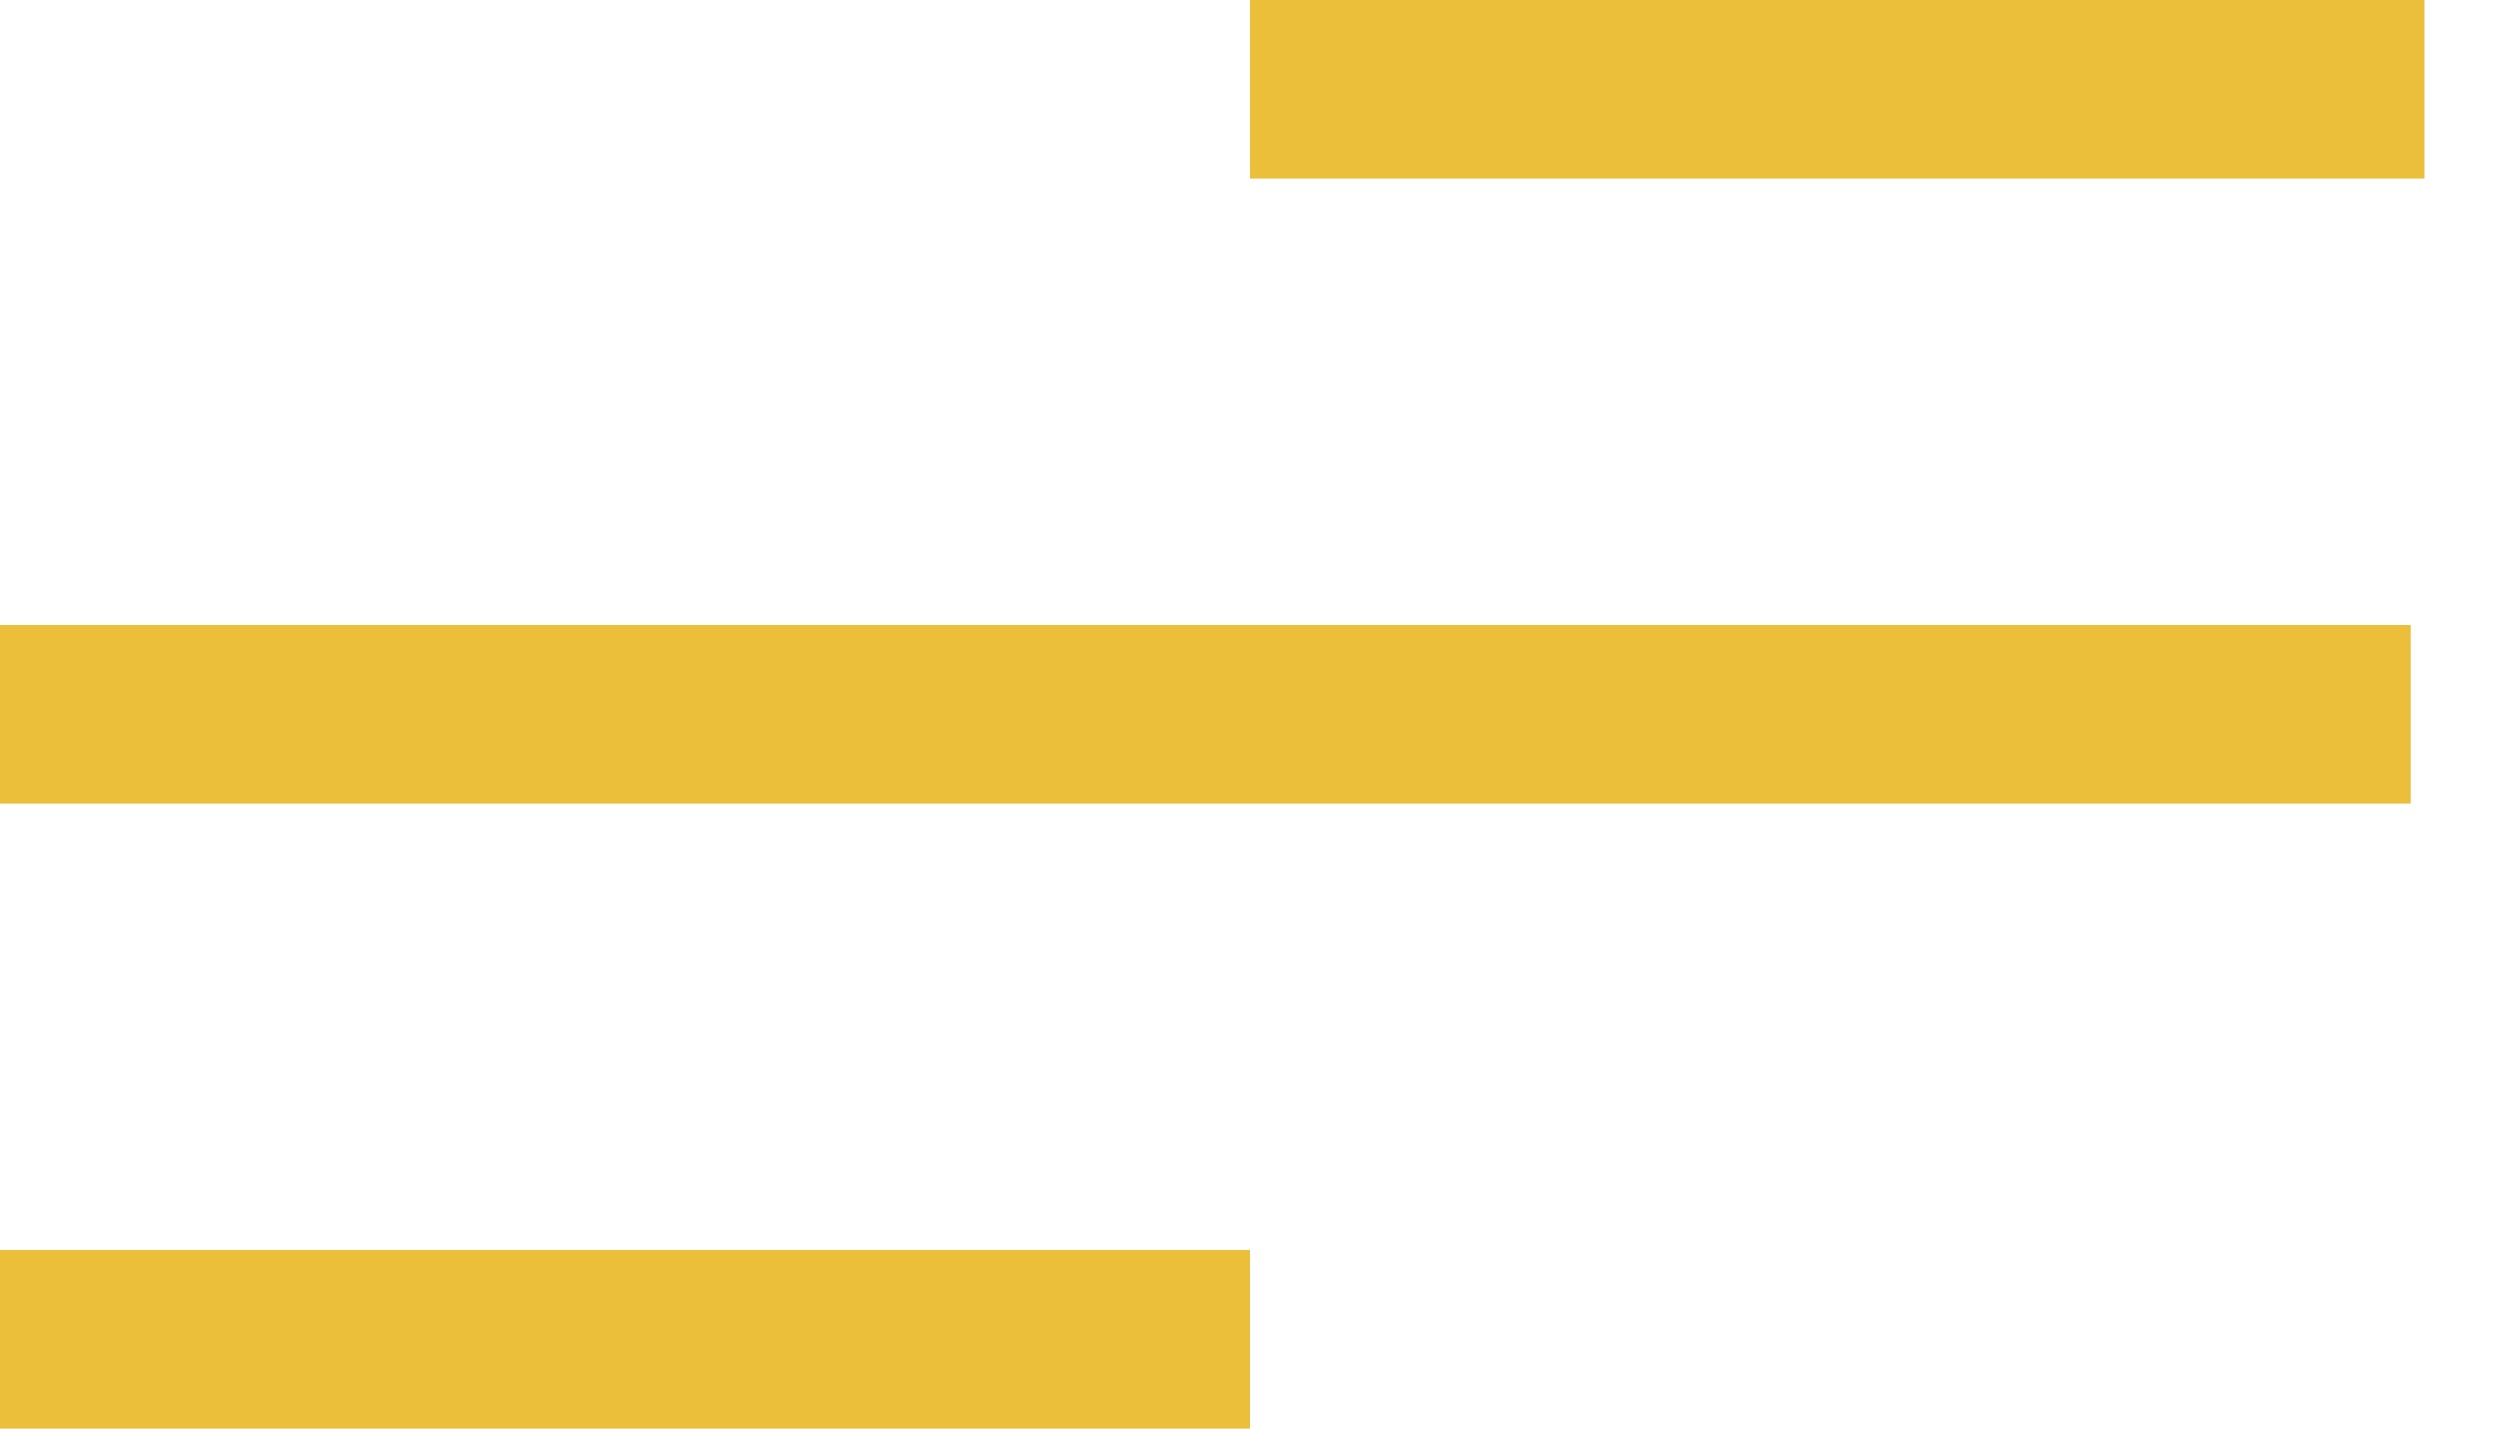 <svg width="28" height="16" viewBox="0 0 28 16" fill="none" xmlns="http://www.w3.org/2000/svg">
<rect width="13.154" height="2" transform="matrix(-1 0 0 1 27.154 0)" fill="#ECBF3B"/>
<rect width="27" height="2" transform="matrix(-1 0 0 1 27 7)" fill="#ECBF3B"/>
<rect width="14" height="2" transform="matrix(-1 0 0 1 14 14)" fill="#ECBF3B"/>
</svg>
